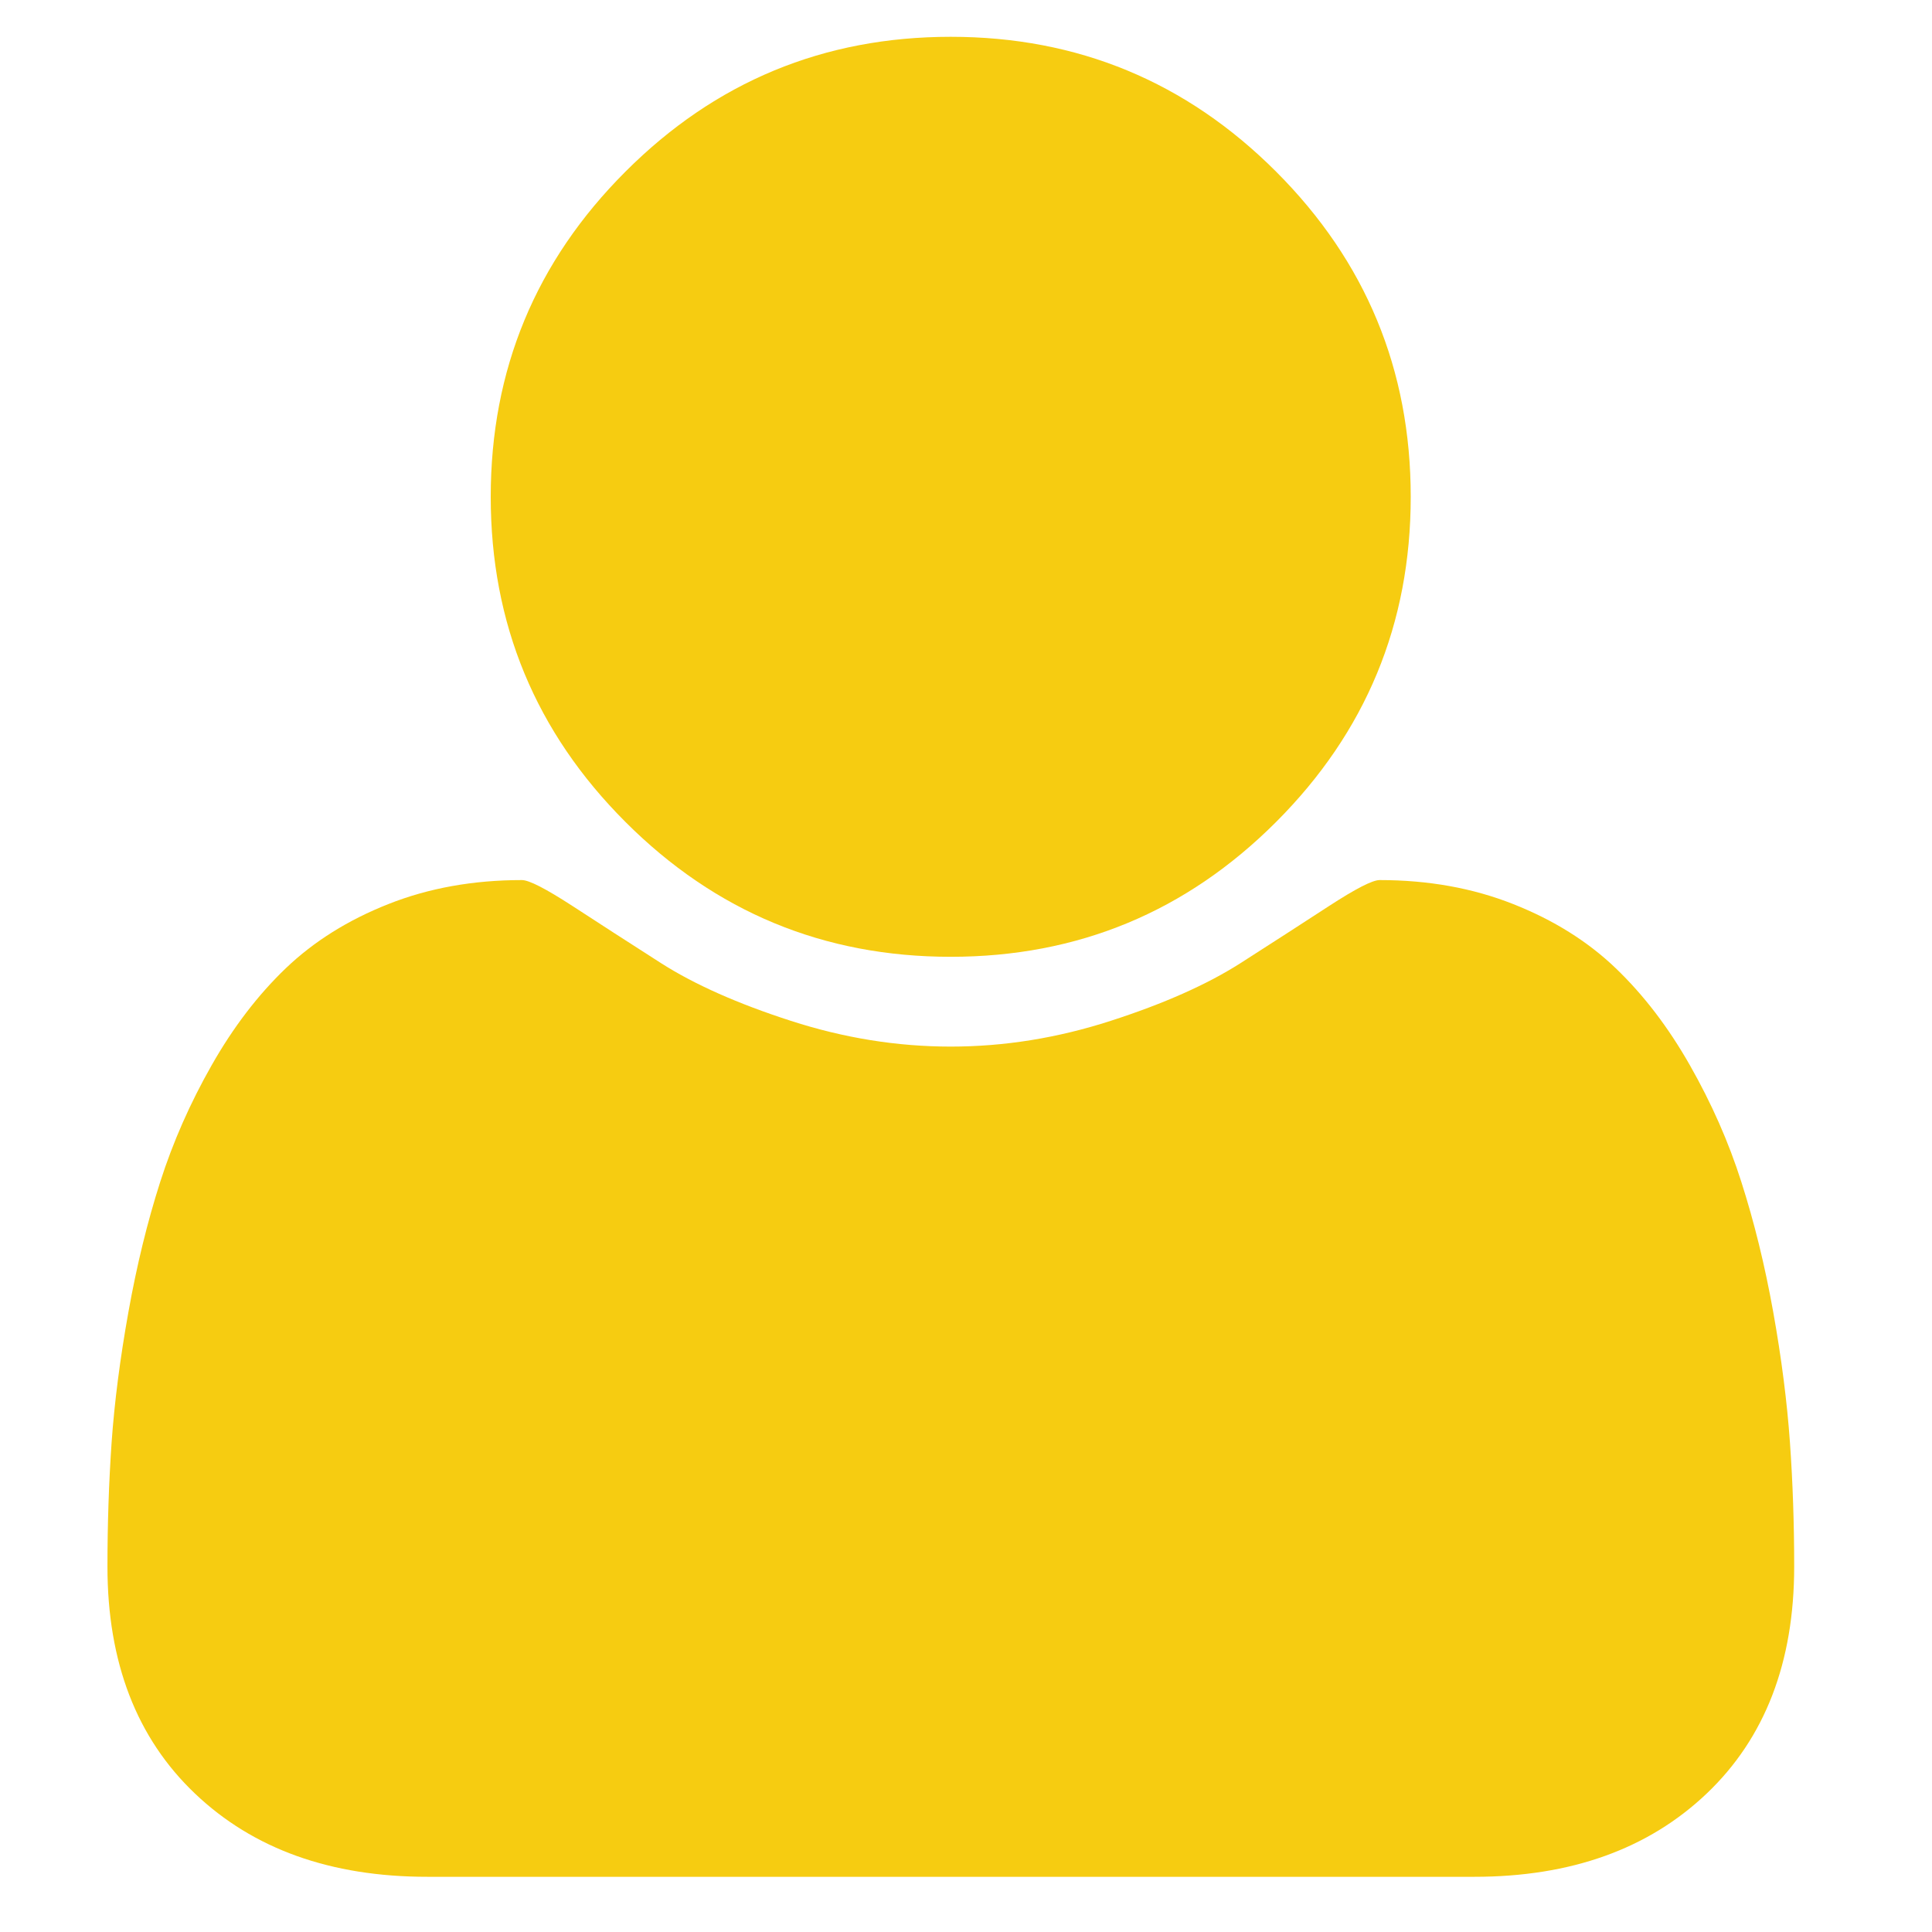 <svg width="21" height="21" viewBox="0 0 21 21" fill="none" xmlns="http://www.w3.org/2000/svg">
<g clip-path="url(#clip0_14030_4678)">
<path d="M10.334 10.4C11.715 10.4 12.893 9.912 13.87 8.935C14.846 7.959 15.334 6.78 15.334 5.4C15.334 4.02 14.846 2.841 13.87 1.865C12.893 0.888 11.714 0.4 10.334 0.4C8.954 0.4 7.775 0.888 6.799 1.865C5.822 2.841 5.334 4.02 5.334 5.4C5.334 6.78 5.822 7.959 6.799 8.935C7.776 9.912 8.954 10.4 10.334 10.4Z" fill="#F6CC11"/>
<path d="M19.456 15.68C19.425 15.242 19.365 14.768 19.274 14.26C19.183 13.752 19.067 13.282 18.928 12.848C18.79 12.414 18.603 11.991 18.368 11.578C18.134 11.166 17.865 10.814 17.561 10.523C17.257 10.232 16.886 10 16.448 9.827C16.009 9.653 15.525 9.566 14.996 9.566C14.918 9.566 14.736 9.66 14.449 9.846C14.163 10.033 13.839 10.241 13.479 10.472C13.119 10.701 12.65 10.91 12.073 11.096C11.495 11.283 10.916 11.376 10.334 11.376C9.753 11.376 9.173 11.283 8.596 11.096C8.019 10.91 7.55 10.701 7.19 10.472C6.83 10.241 6.506 10.033 6.22 9.846C5.933 9.66 5.751 9.566 5.673 9.566C5.144 9.566 4.66 9.653 4.221 9.827C3.783 10 3.412 10.233 3.108 10.523C2.804 10.814 2.535 11.166 2.301 11.578C2.066 11.991 1.88 12.414 1.741 12.848C1.602 13.282 1.487 13.752 1.396 14.26C1.305 14.768 1.244 15.241 1.213 15.68C1.183 16.118 1.168 16.567 1.168 17.028C1.168 18.069 1.485 18.892 2.119 19.495C2.752 20.098 3.594 20.4 4.645 20.4H16.025C17.075 20.4 17.917 20.098 18.551 19.495C19.185 18.892 19.502 18.069 19.502 17.028C19.502 16.567 19.487 16.118 19.456 15.68Z" fill="#F6CC11"/>
</g>
<defs>
<clipPath id="clip0_14030_4678">
<rect width="20" height="20" fill="white" transform="translate(0.334 0.4)"/>
</clipPath>
</defs>
</svg>
